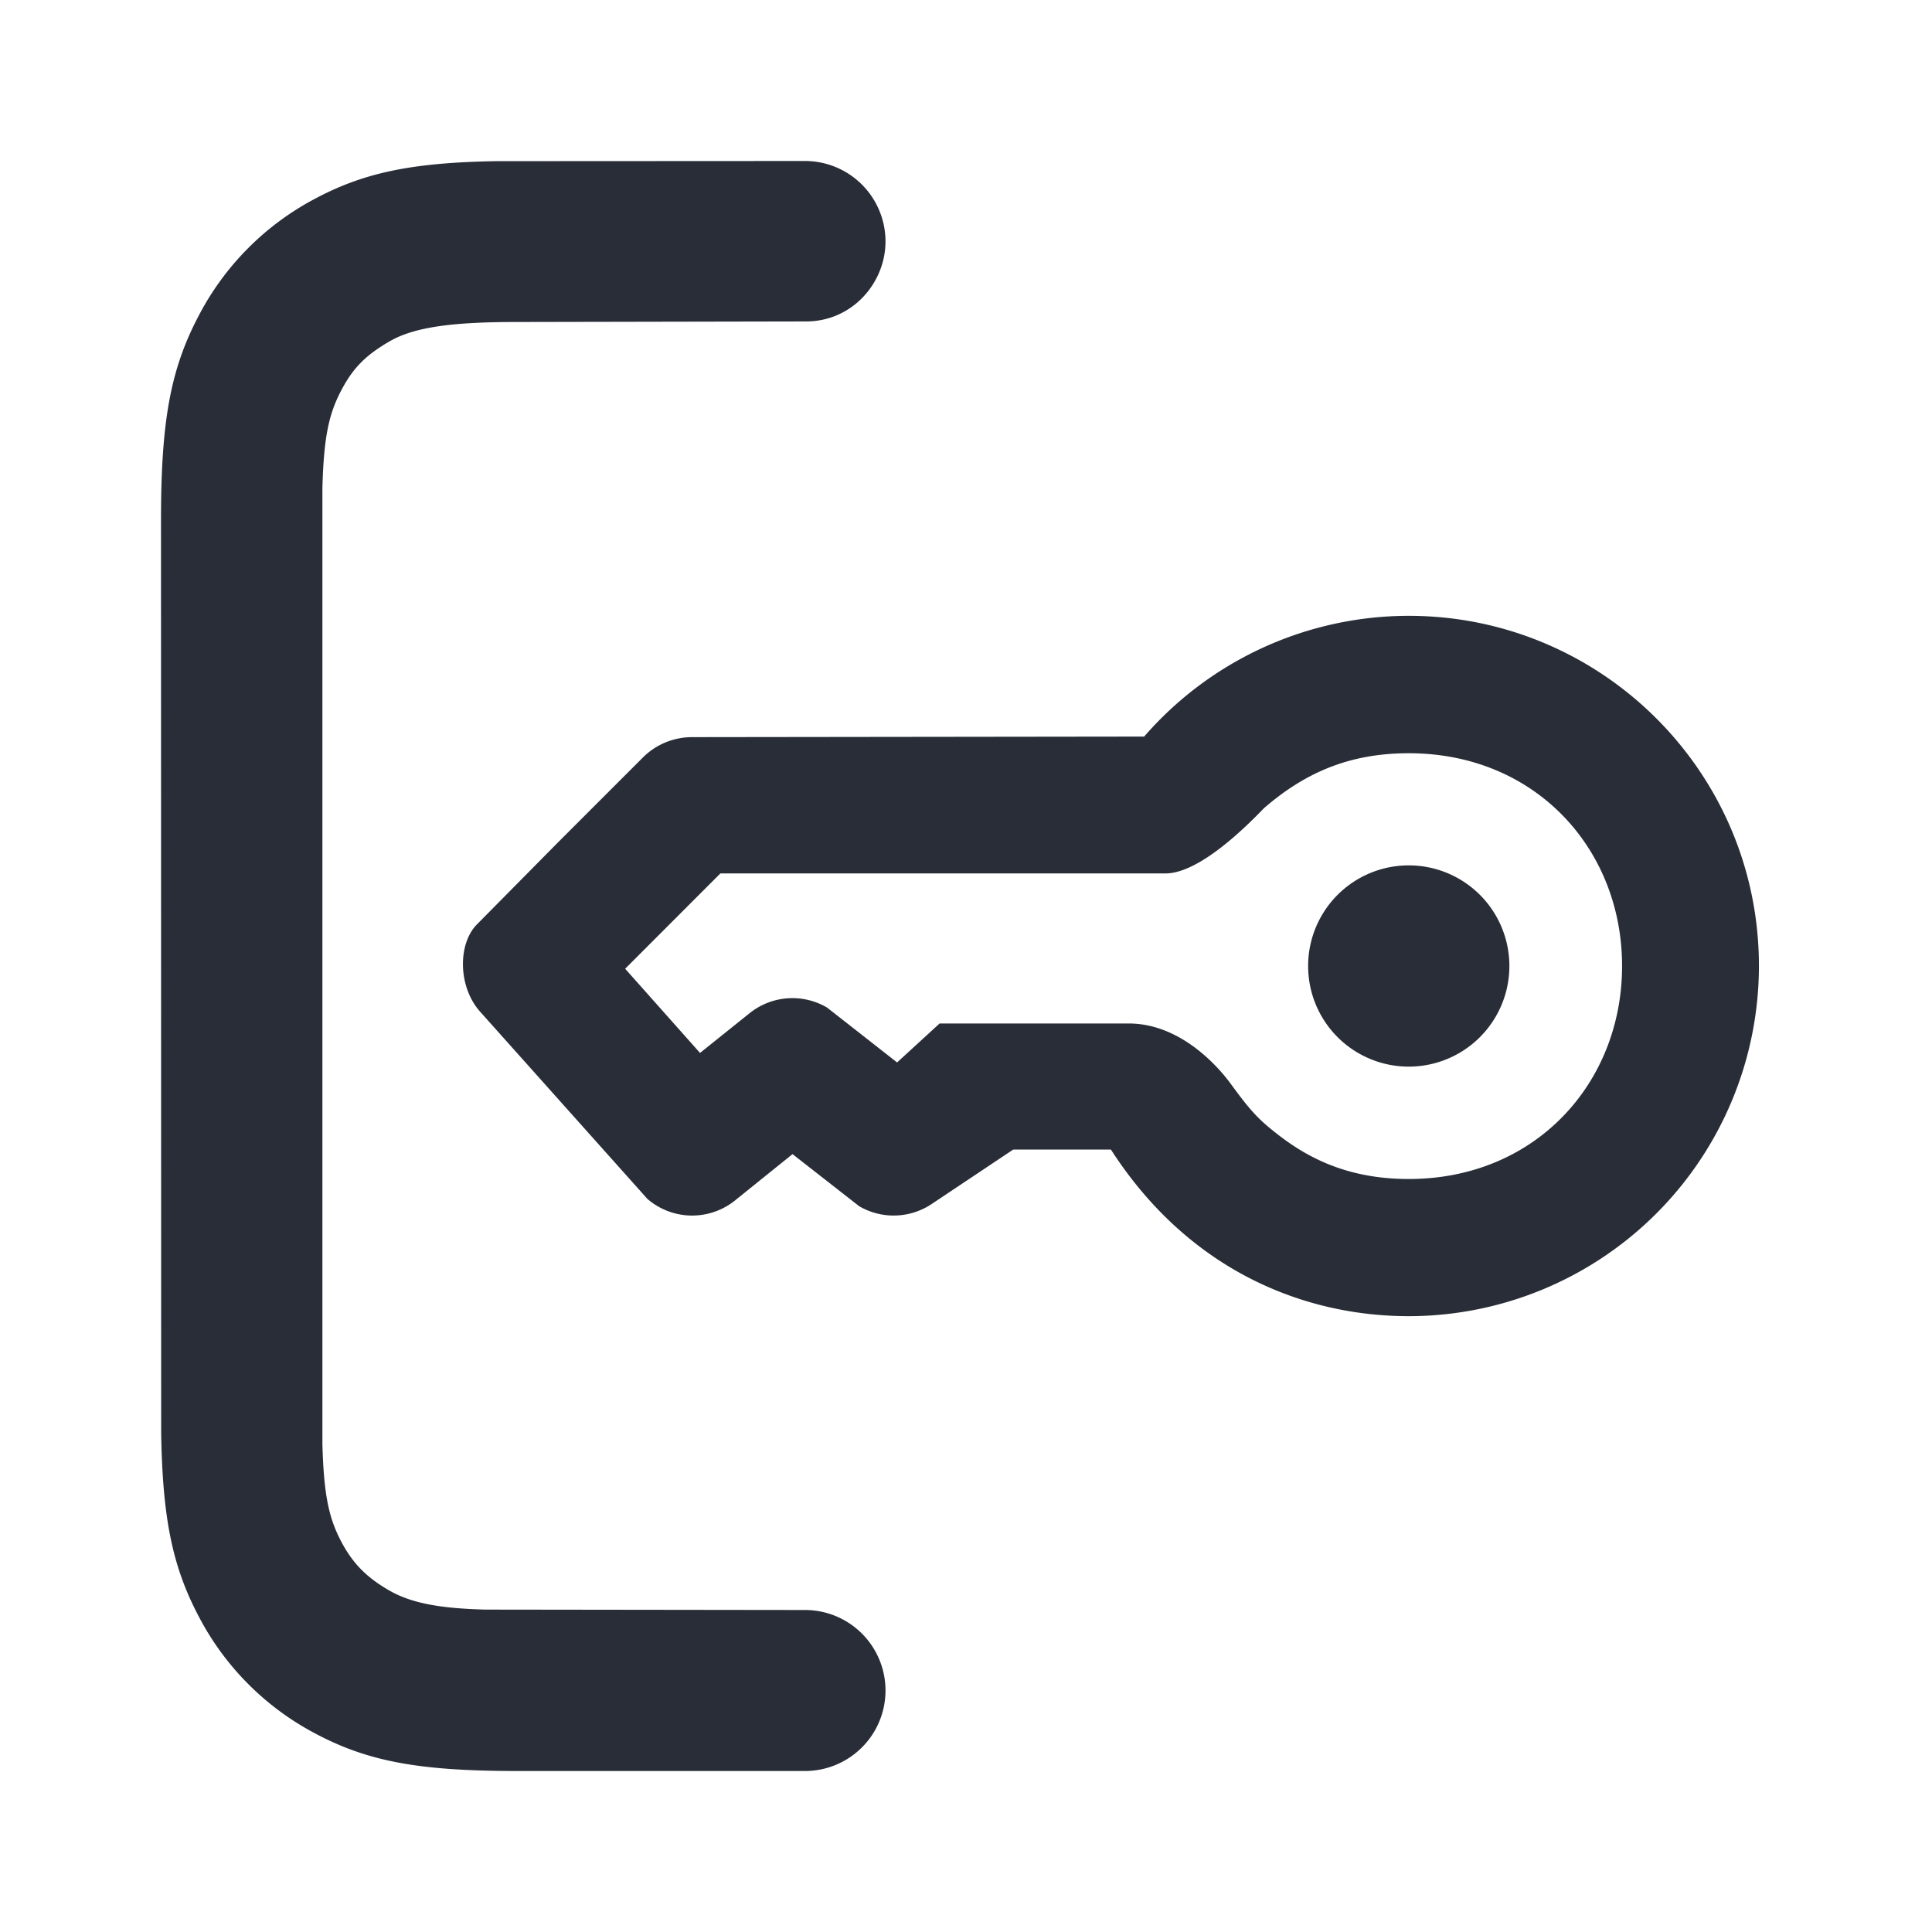 <svg xmlns="http://www.w3.org/2000/svg" id="feature-luggage-compartment-24" width="24" height="24" viewBox="0 0 24 24"><g fill="none" fill-rule="evenodd" class="symbols"><g fill="#282D37" class="luggage-compartment"><path d="M10 2a1 1 0 0 1 1 1c0 .513-.414 1-1 .993L6.419 4c-.788 0-1.267.06-1.579.24-.311.18-.46.343-.6.608-.15.285-.218.564-.235 1.217v11.87c.017.653.085.932.235 1.217.14.265.31.442.6.608.291.166.666.221 1.19.235L10 20a1 1 0 0 1 0 2H6.419c-1.237 0-1.871-.124-2.531-.481a3.438 3.438 0 0 1-1.416-1.433c-.326-.616-.453-1.21-.47-2.29L2 6.462c0-1.246.121-1.883.472-2.547a3.438 3.438 0 0 1 1.416-1.433c.613-.331 1.203-.462 2.275-.48L10 2Zm7.5 5.65c2.39 0 4.35 1.937 4.35 4.35a4.353 4.353 0 0 1-4.35 4.35c-1.284 0-2.723-.553-3.7-2.07h-1.213l-1.014.677a.85.85 0 0 1-.9.027l-.828-.647-.715.576a.85.85 0 0 1-1.088-.02l-2.08-2.328c-.271-.306-.276-.83-.044-1.075l1.026-1.038 1.053-1.053a.867.867 0 0 1 .596-.242l5.62-.007a4.357 4.357 0 0 1 3.287-1.5Zm0 1.707c-.728 0-1.283.235-1.8.684-.51.53-.933.809-1.221.809h-5.53l-1.183 1.184.93 1.046.615-.493a.849.849 0 0 1 .964-.07l.869.681.528-.484h2.348c.644 0 1.114.536 1.272.754.16.217.274.371.461.528.365.305.88.65 1.747.65 1.575 0 2.65-1.193 2.65-2.646 0-1.453-1.075-2.643-2.65-2.643Zm0 1.393a1.25 1.25 0 1 1 0 2.5 1.25 1.25 0 0 1 0-2.5Z" class="color"/></g></g></svg>